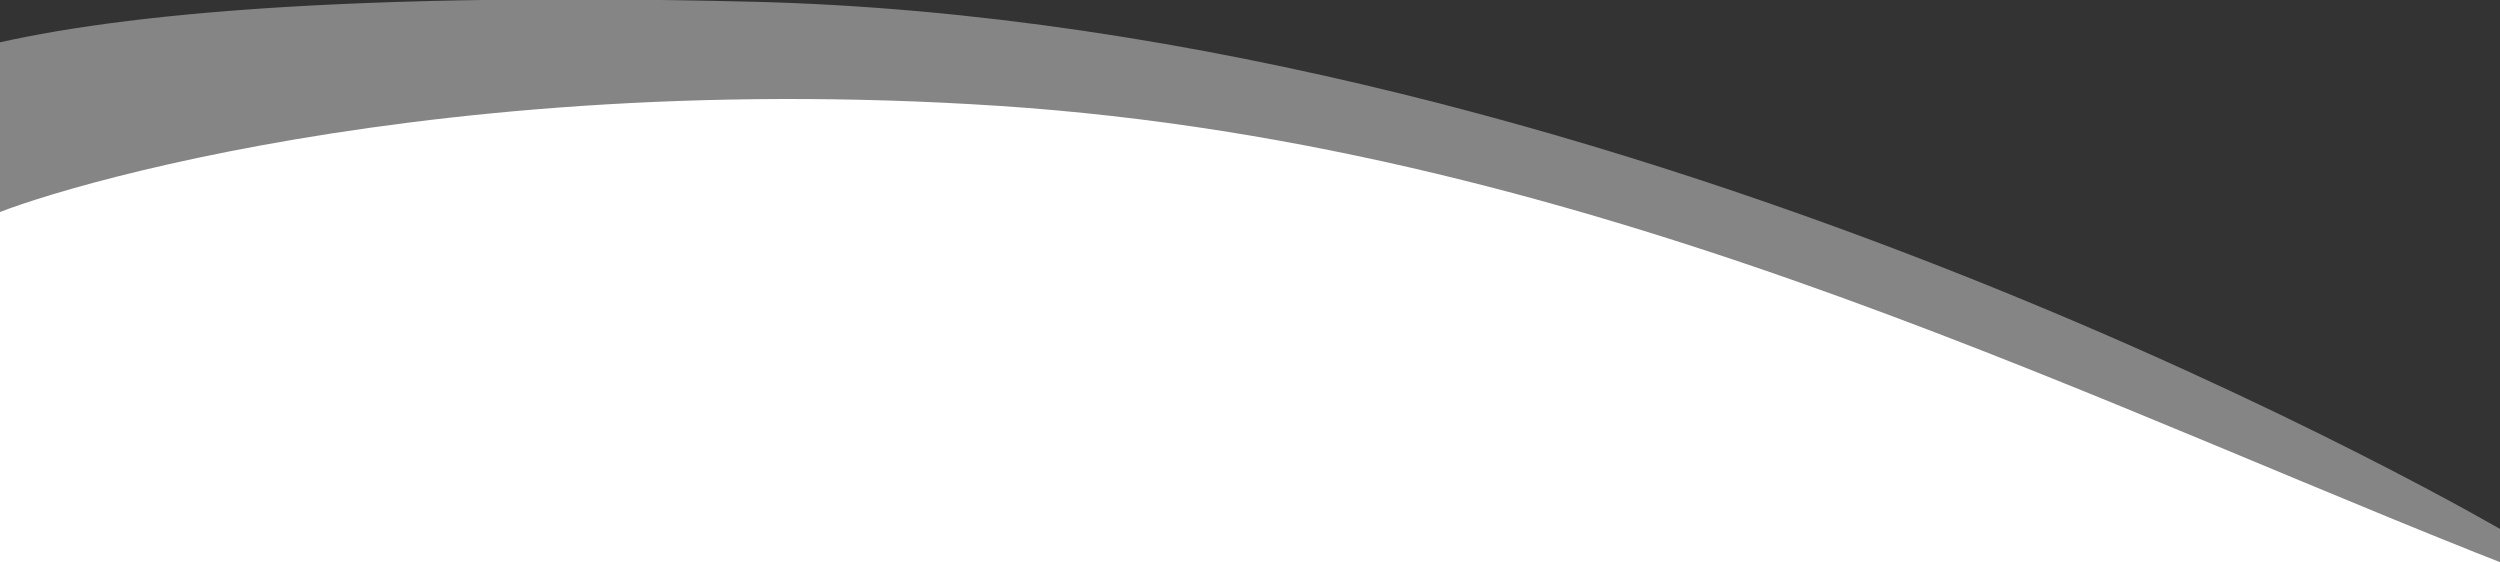 <svg xmlns="http://www.w3.org/2000/svg" width="1440" height="324" viewBox="0 0 1440 324" fill="none"><rect x="0" y="0" width="1440" height="324" fill="#333333" stroke="none"/><g clip-path="url(#clip0_41_1480)"><path d="M1444 350.972L-90.998 329.972C-90.998 329.972 -92 77.698 -92 71.972C-92 66.248 -78.5 -11.5 433.5 1C945.5 13.5 1444 306.974 1444 306.974V350.972Z" fill="white" fill-opacity="0.4"></path><path d="M1474 376H-10.998C-10.998 376 -12 133.725 -12 128C-12 122.275 225.5 37.979 575.5 61C925.5 84.022 1216.5 239 1474 337.001V376Z" fill="white"></path></g><defs><clipPath id="clip0_41_1480"><rect width="1440" height="324" fill="white"></rect></clipPath></defs></svg>